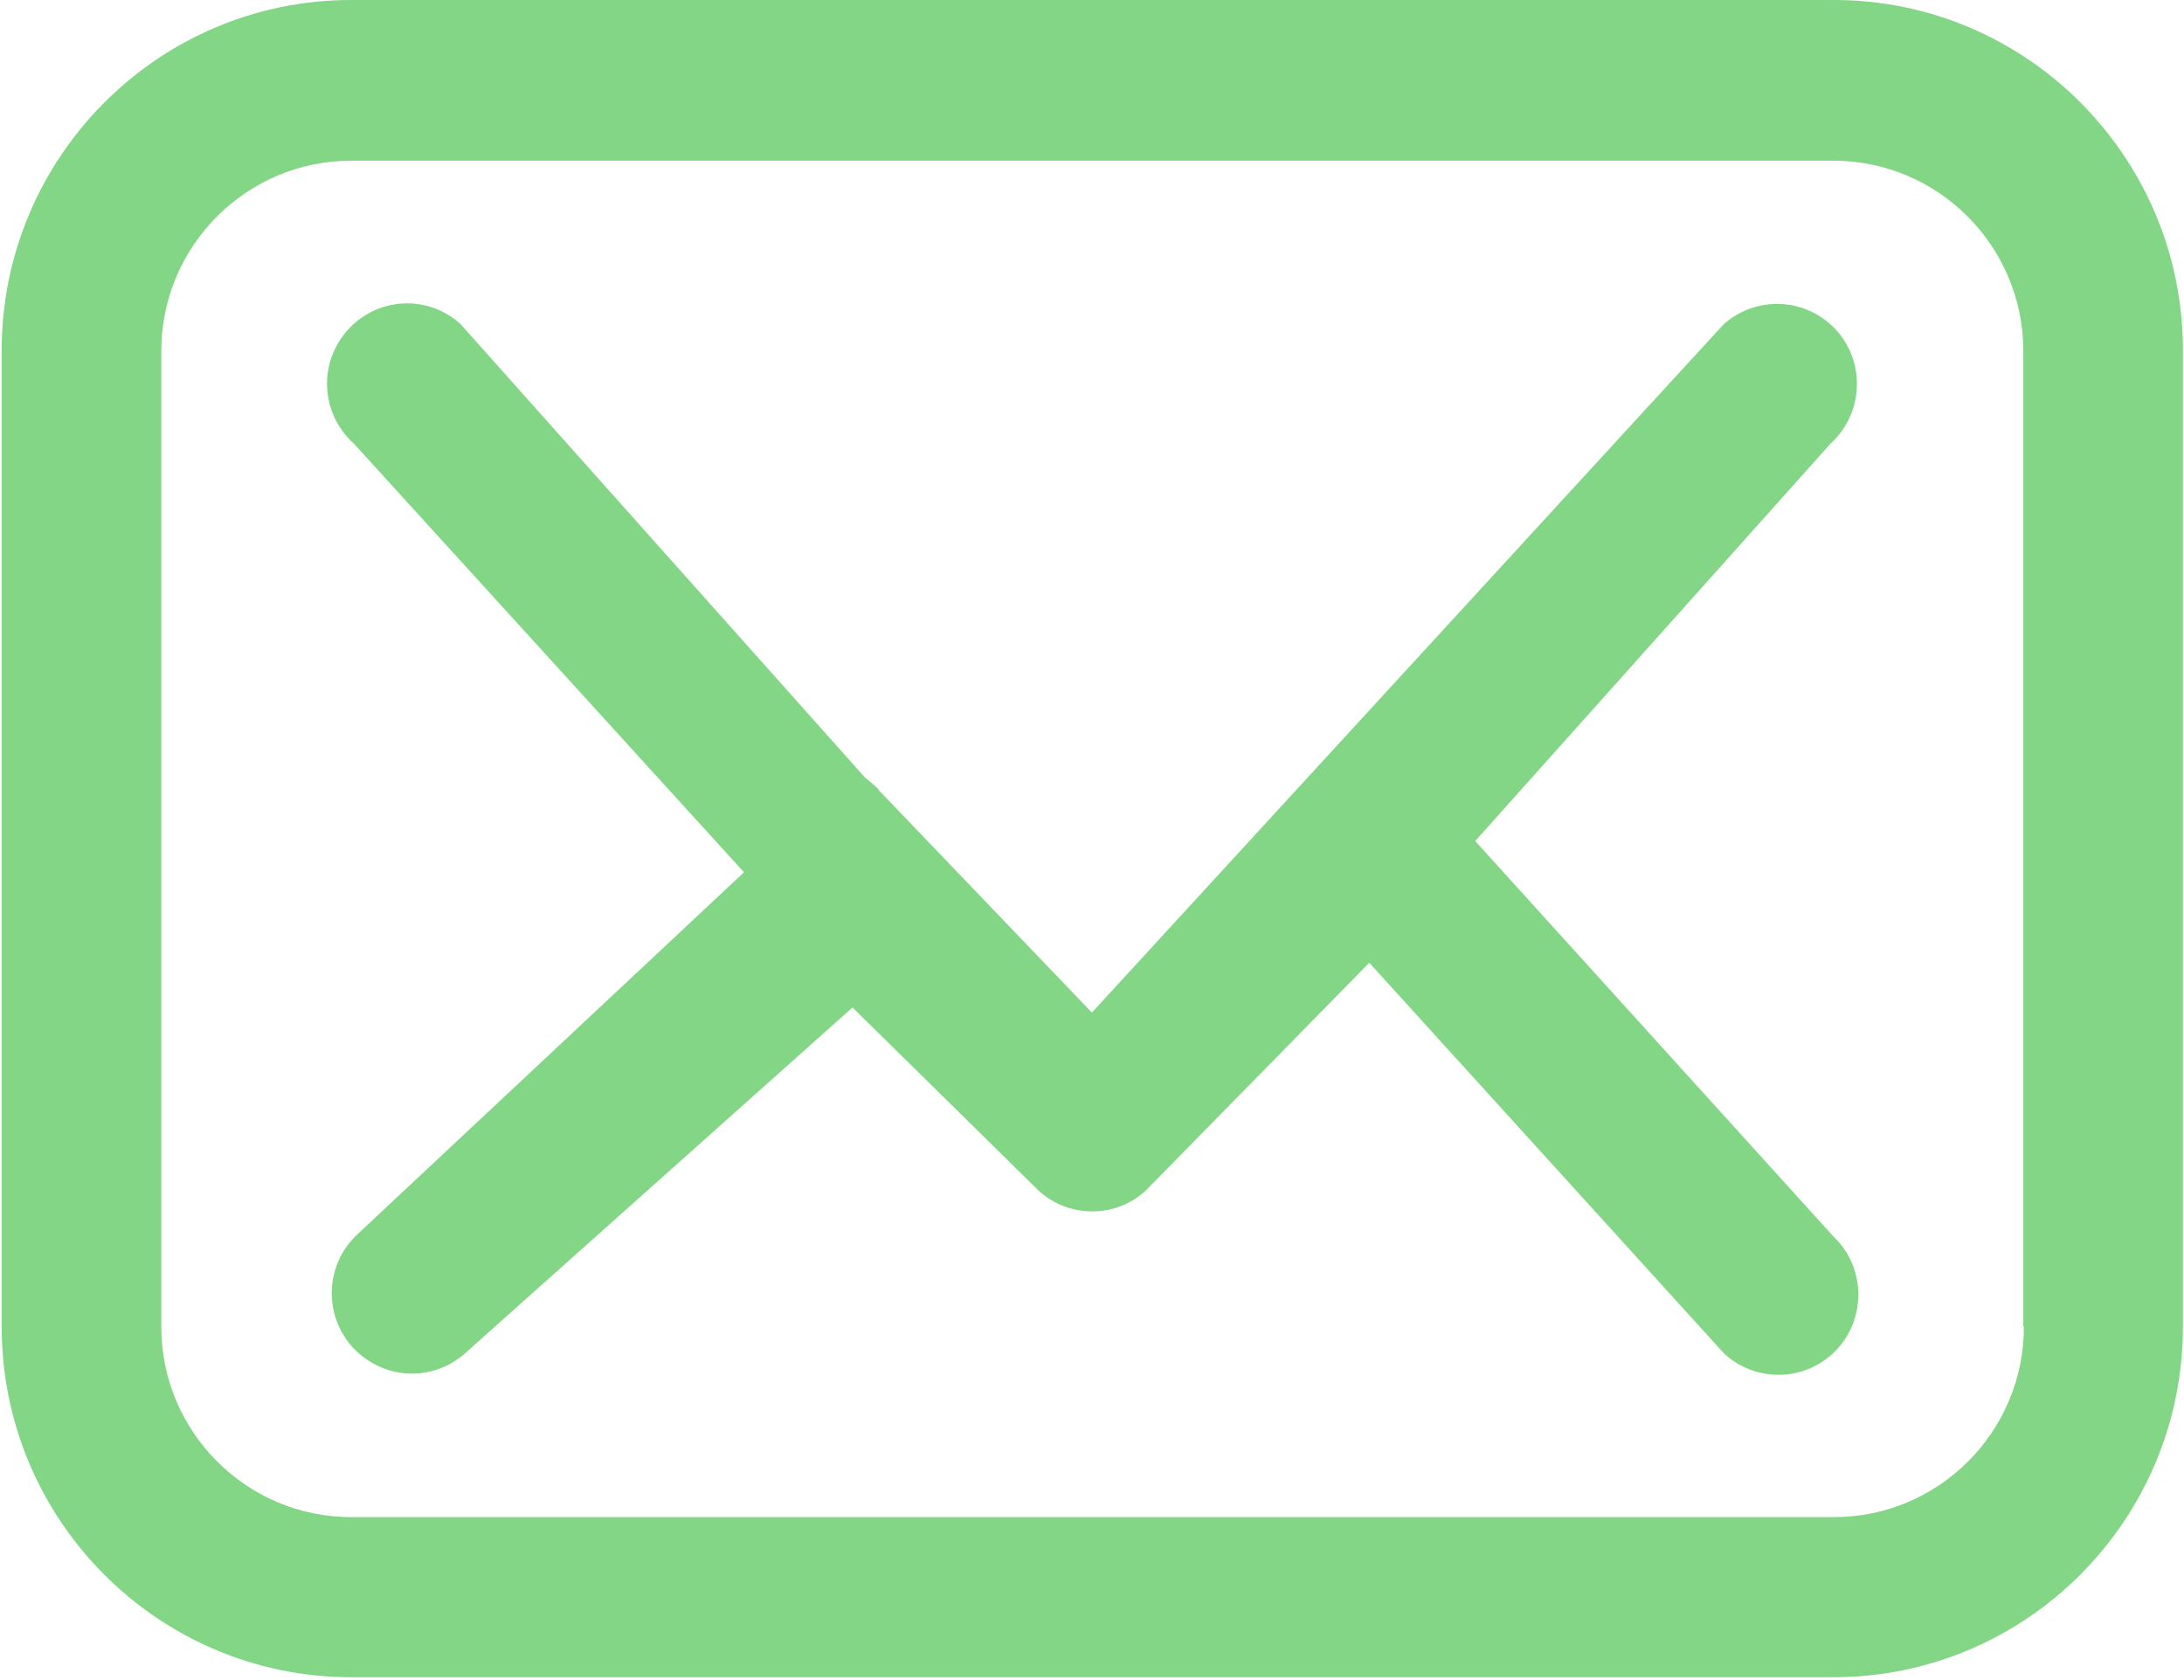 <svg
        xmlns="http://www.w3.org/2000/svg"
        xmlns:xlink="http://www.w3.org/1999/xlink"
        width="26px" height="20px">
    <path fill-rule="evenodd"  fill="rgb(131, 214, 134)"
          d="M21.827,19.966 L4.180,19.966 C1.885,19.966 0.020,18.096 0.020,15.794 L0.020,4.172 C0.020,1.871 1.885,-0.000 4.180,-0.000 L21.834,-0.000 C24.129,-0.000 25.994,1.878 25.987,4.179 L25.987,15.794 C25.987,18.096 24.122,19.966 21.827,19.966 ZM24.087,15.794 L24.087,4.179 C24.087,2.930 23.073,1.913 21.827,1.913 L4.180,1.913 C2.934,1.913 1.920,2.930 1.920,4.179 L1.920,15.794 C1.920,17.044 2.934,18.060 4.180,18.060 L21.834,18.060 C23.080,18.060 24.094,17.044 24.094,15.794 L24.087,15.794 ZM21.863,16.069 C21.673,16.267 21.427,16.366 21.173,16.366 C20.941,16.366 20.701,16.281 20.518,16.105 L16.301,11.461 L13.639,14.174 C13.463,14.337 13.231,14.421 13.006,14.421 C12.781,14.421 12.555,14.344 12.372,14.181 L10.149,11.993 L5.550,16.098 C5.367,16.267 5.135,16.352 4.903,16.352 C4.649,16.352 4.396,16.246 4.206,16.048 C3.847,15.660 3.868,15.060 4.248,14.700 L8.857,10.384 L4.213,5.281 C3.819,4.928 3.784,4.328 4.136,3.932 C4.488,3.537 5.086,3.502 5.480,3.855 L10.302,9.261 C10.358,9.303 10.407,9.346 10.457,9.395 C10.457,9.402 10.464,9.409 10.471,9.416 L12.999,12.054 L20.518,3.862 C20.913,3.509 21.511,3.544 21.863,3.932 C22.215,4.328 22.180,4.928 21.792,5.281 L17.562,10.012 L21.828,14.721 C22.208,15.081 22.222,15.688 21.863,16.069 Z"/>
</svg>